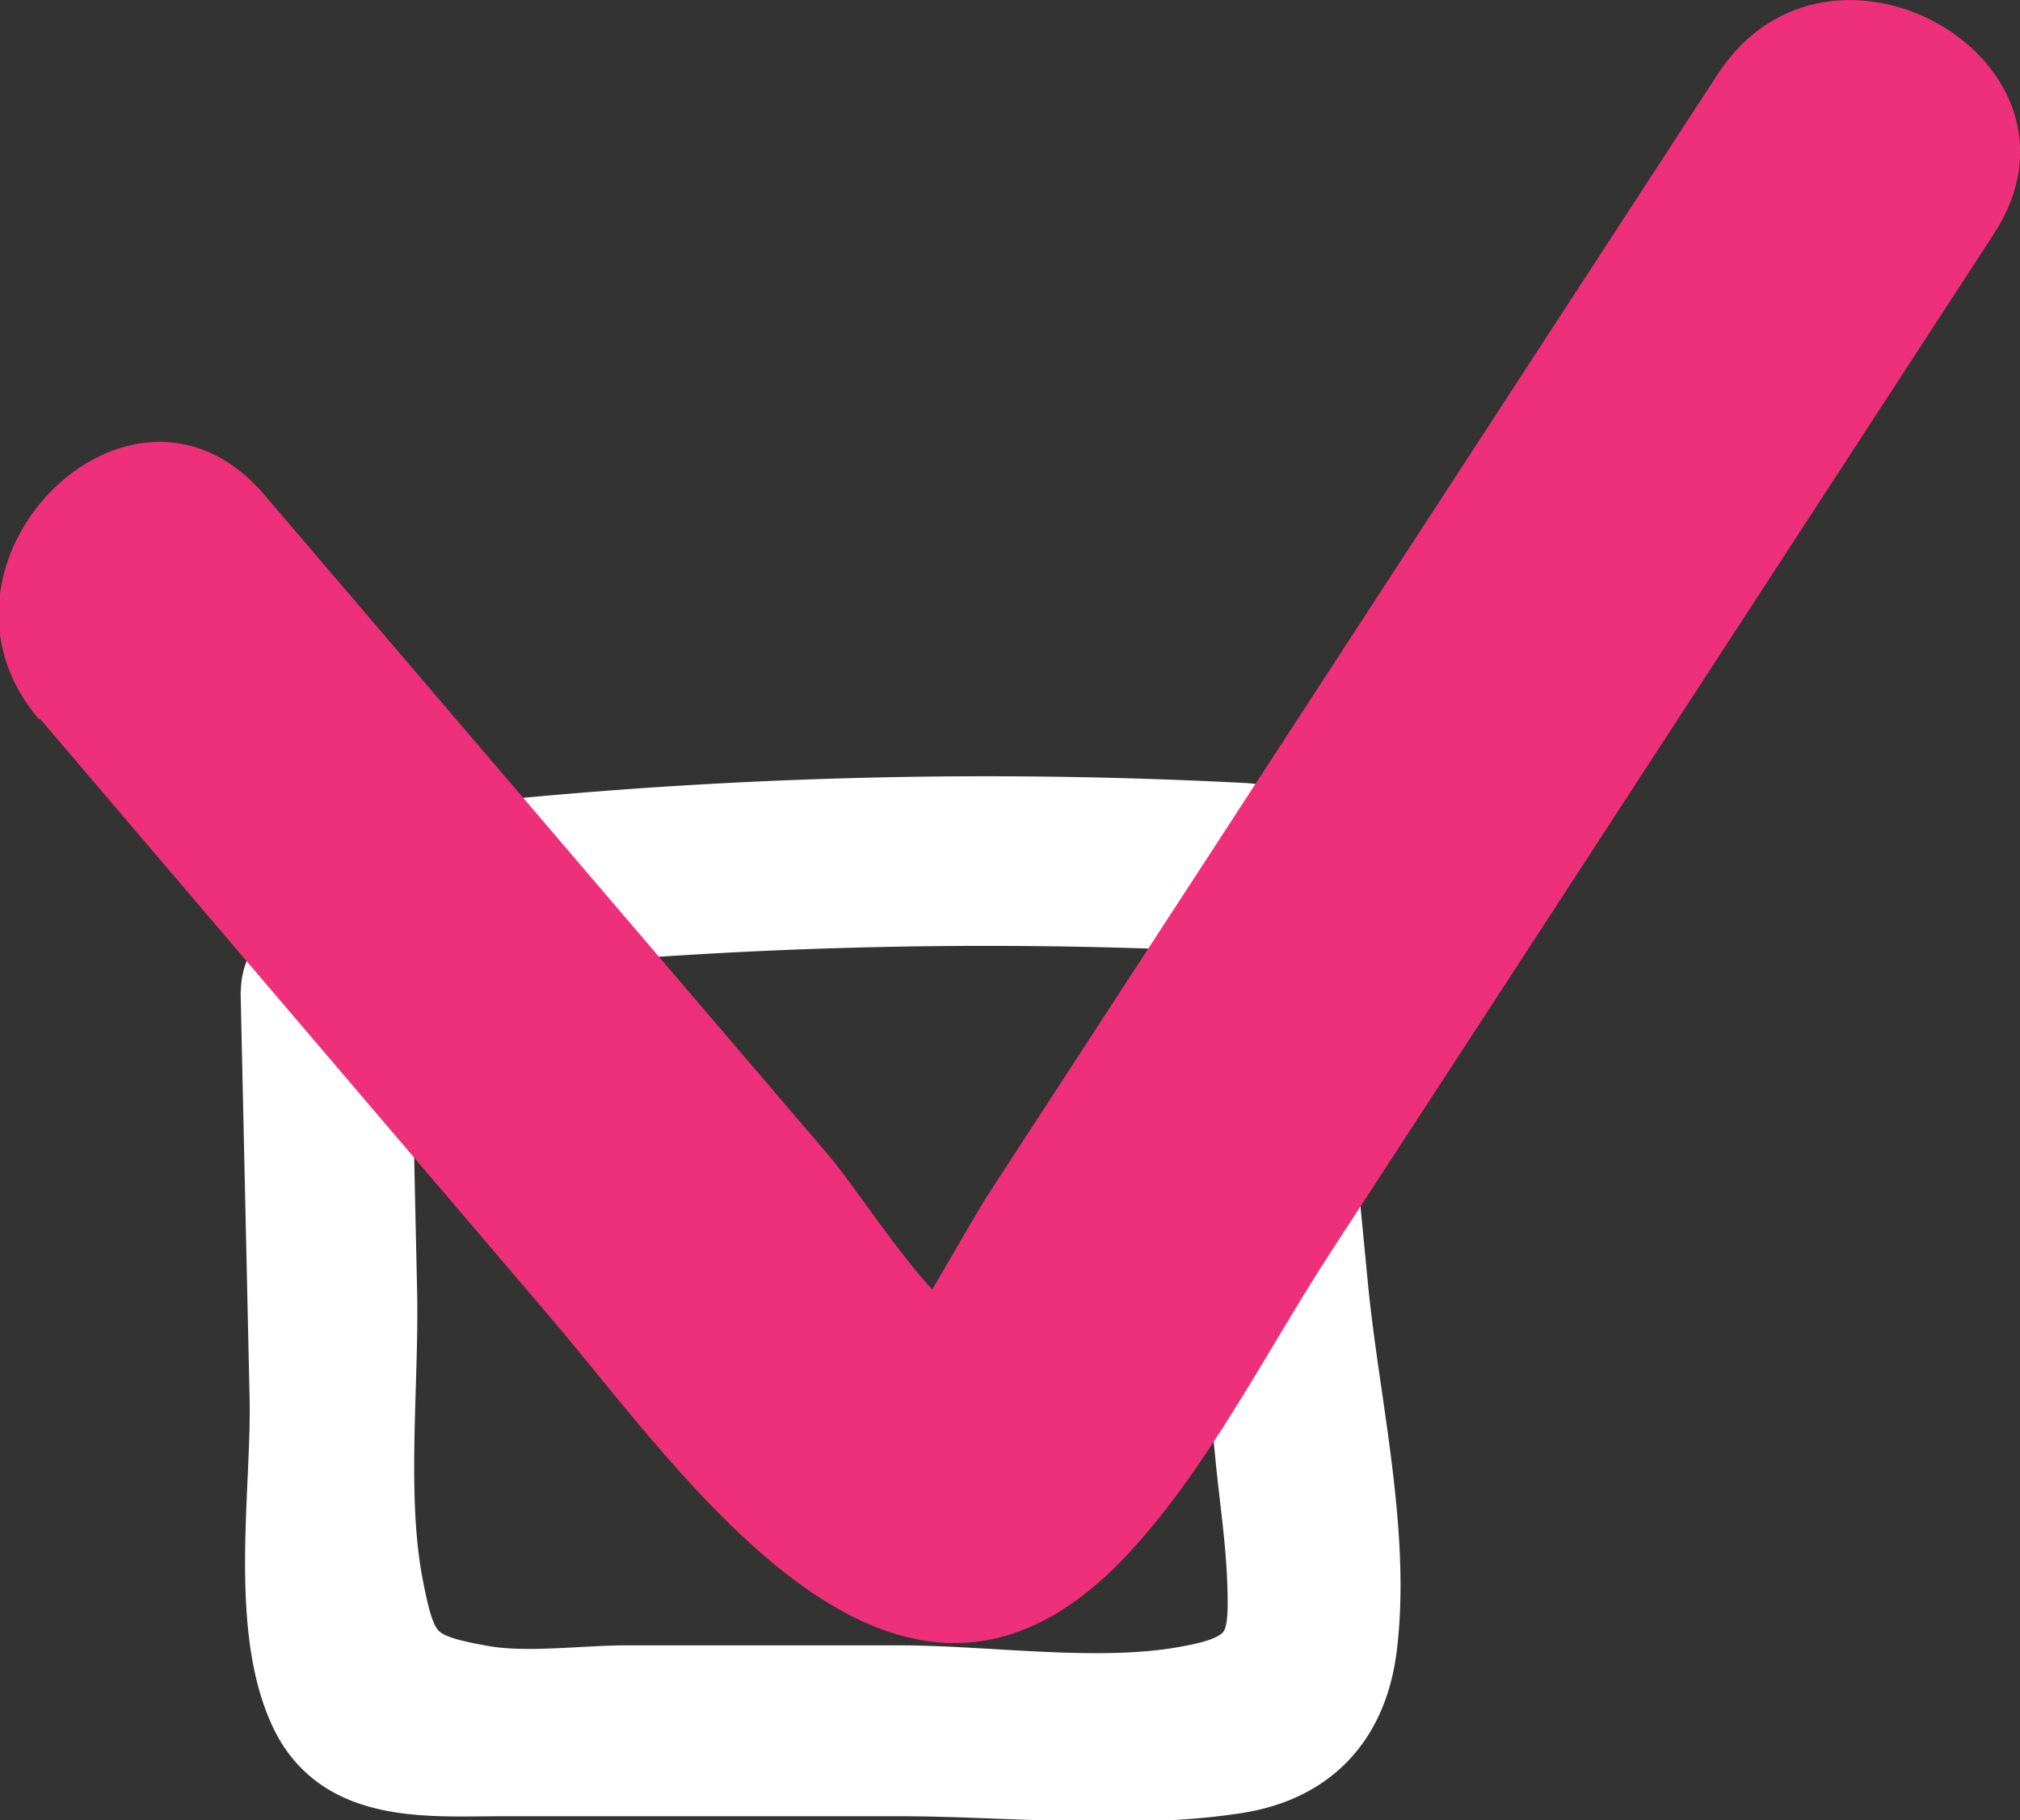 <svg id="Calque_1" data-name="Calque 1" xmlns="http://www.w3.org/2000/svg" viewBox="0 0 95.26 85.86"><rect x="0" y="0" width="95.26" height="85.86" fill="#333333" stroke="none"/><defs><style>.cls-1{fill:#fff;stroke:#fff;stroke-miterlimit:10;stroke-width:3px;}.cls-2{fill:#ee2f7a;}</style></defs><title>img_atout_methode</title><path class="cls-1" d="M845.05,1250.44l0.42,19c0.1,4.38-1,10.9,1,15,1.8,3.65,6,3.25,9.44,3.25h18.67c5.15,0,10.84.66,15.94-.13,3.6-.56,5.65-2.84,6.07-6.43,0.64-5.38-.85-11.51-1.37-16.89l-1.91-19.79a2.57,2.57,0,0,0-2.5-2.5,233.57,233.57,0,0,0-41.78,1.58c-3.15.4-3.19,5.41,0,5a233.57,233.57,0,0,1,41.78-1.58l-2.5-2.5L891,1272.1c0.19,2,.5,4,0.57,5.94,0.11,2.93,0,4-3.22,4.59-4.17.83-9.46,0-13.76,0H861.8c-2.17,0-4.75.38-6.88,0-3.21-.58-3.61-1-4.24-4.23-0.85-4.27-.21-9.6-0.31-14l-0.31-14c-0.07-3.21-5.07-3.22-5,0h0Z" transform="translate(-832.2 -1203.52)"/><path class="cls-2" d="M834.1,1237.44l24,28.16c6.42,7.52,16.34,22.52,27,11.53,4-4.15,6.84-9.95,10-14.77l10.2-15.66,20.93-32.15c5.28-8.11-7.7-15.64-13-7.57l-19.86,30.5-9.66,14.84-4.83,7.42c-0.86,1.31-3.72,6.5-4,6.57h4c-2.3-.32-5.88-6.29-7.65-8.35l-8.86-10.37-17.72-20.75c-6.28-7.35-16.85,3.3-10.61,10.61h0Z" transform="translate(-832.2 -1203.52)"/></svg>